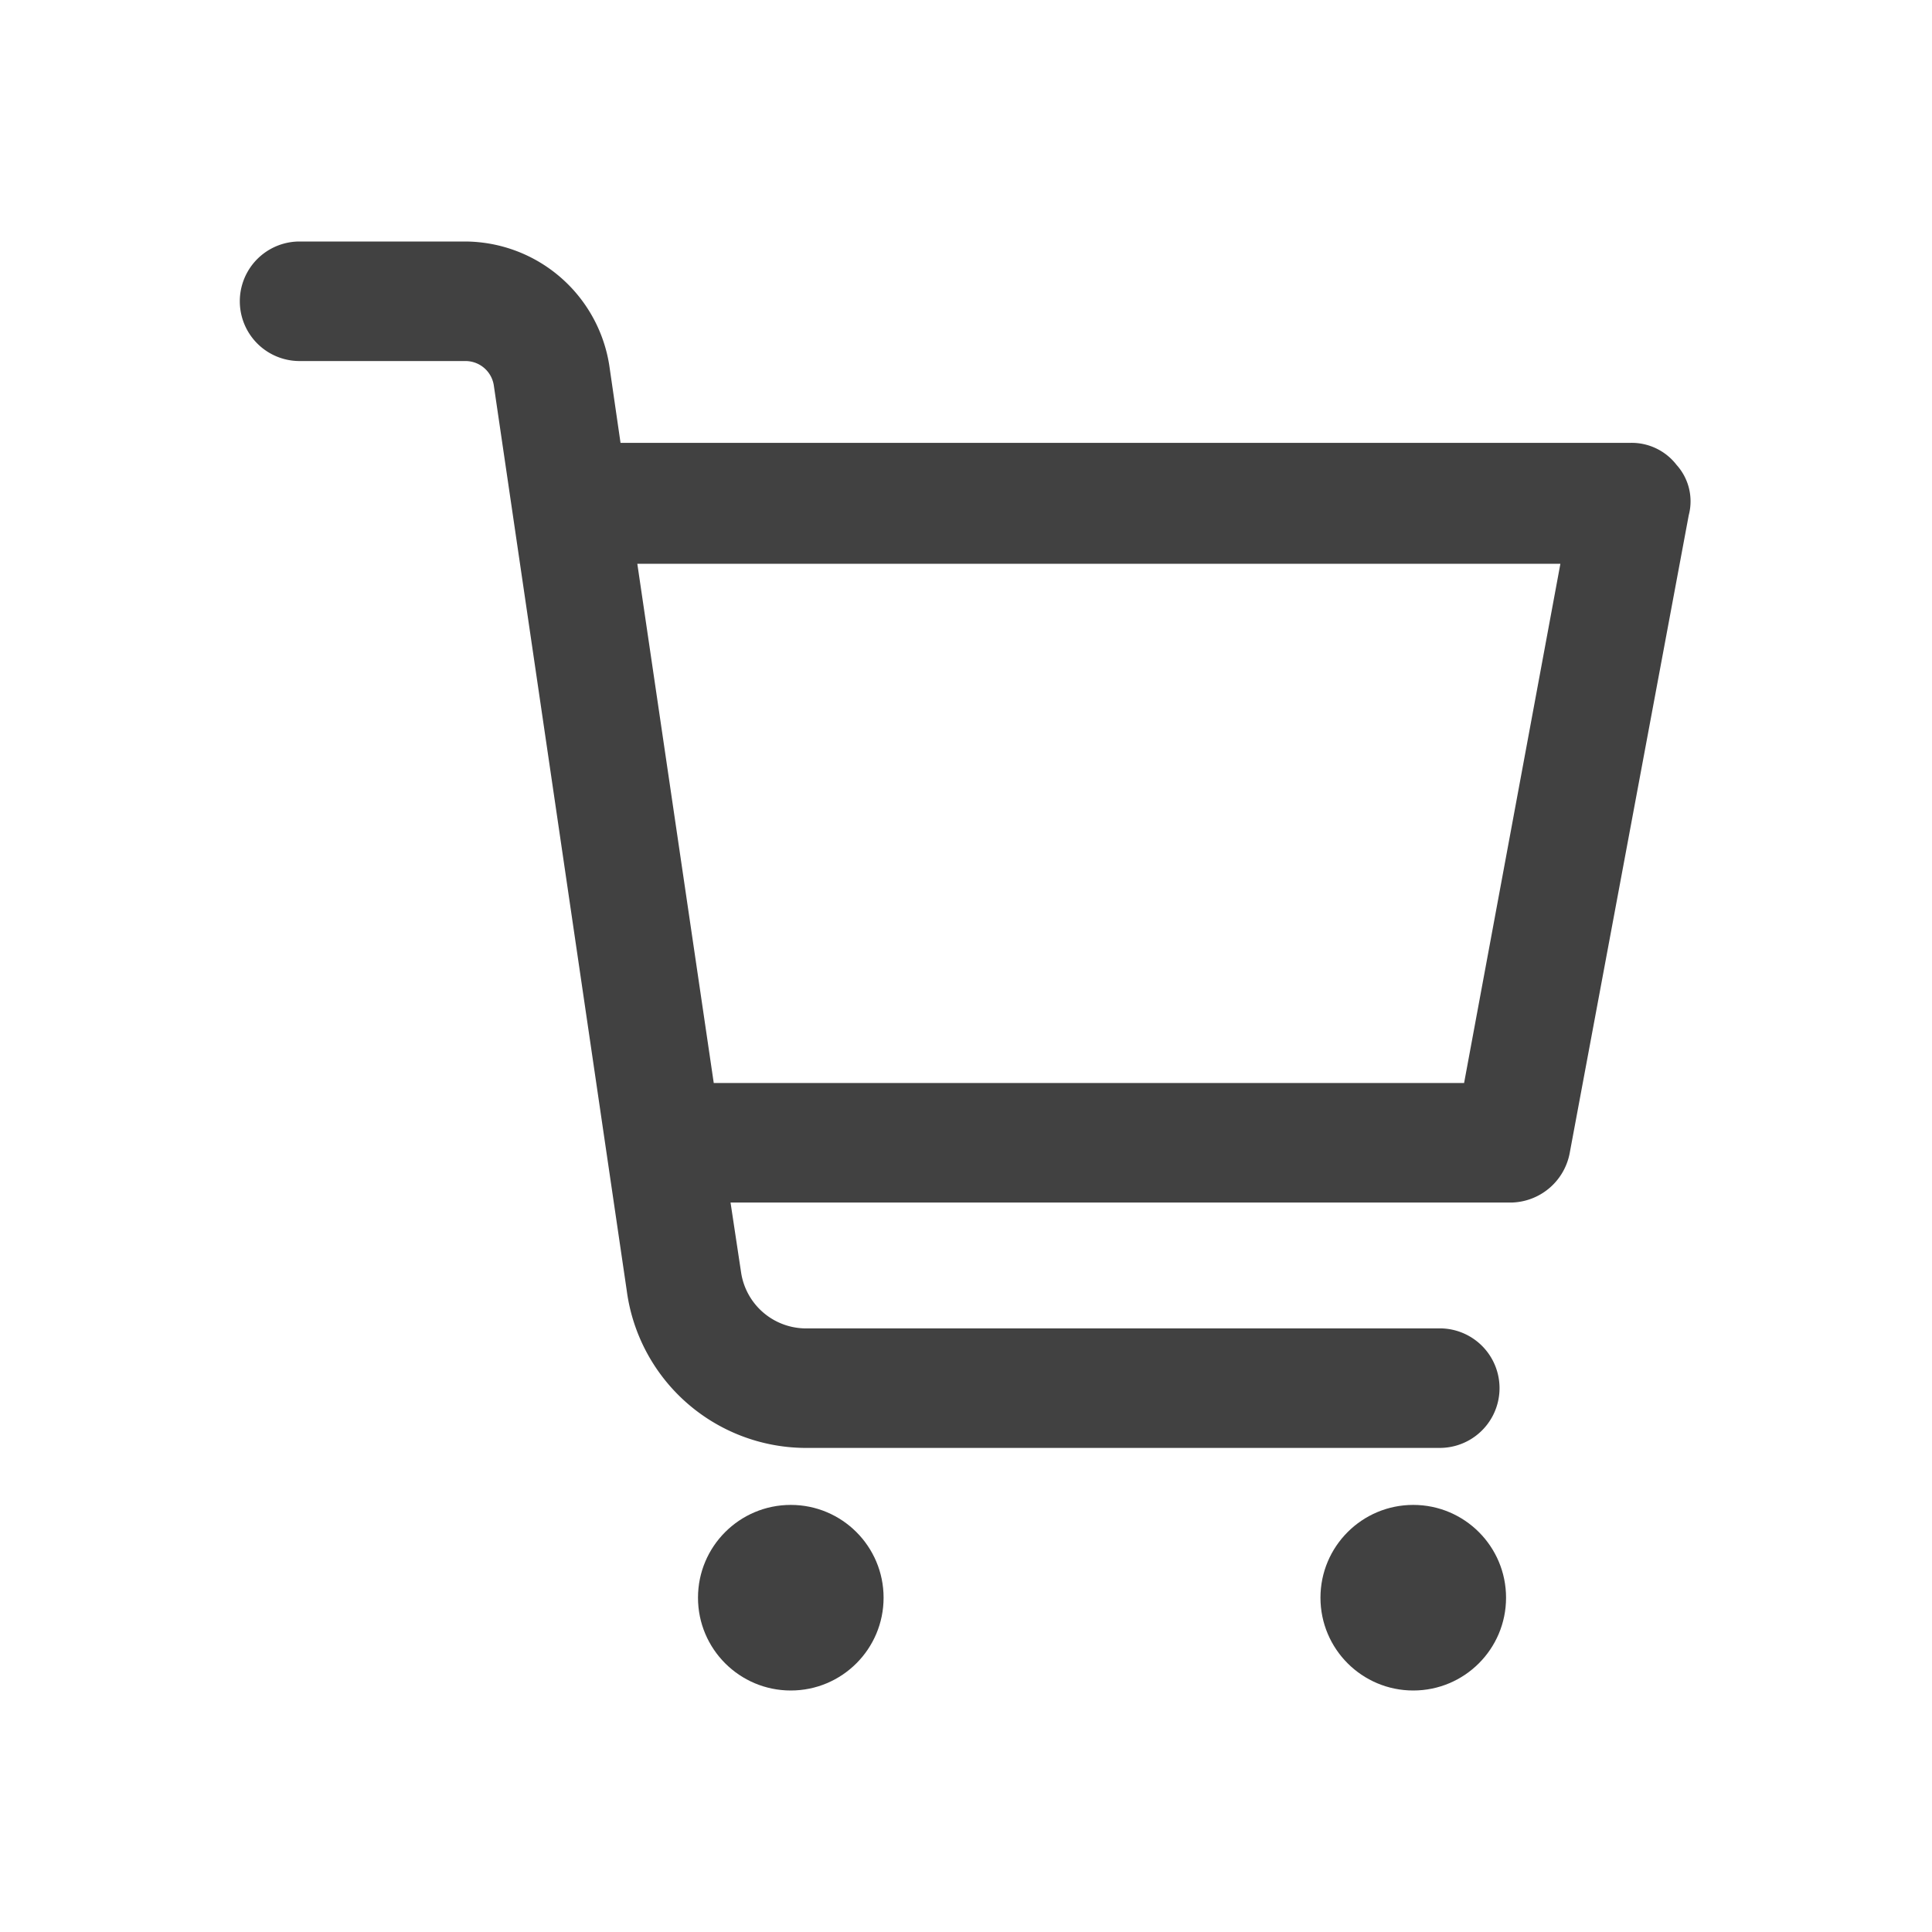 <svg xmlns="http://www.w3.org/2000/svg" width="28" height="28" viewBox="0 0 32 32"><defs><style>.a {
                          fill: #fff;
                          opacity: 0;
                        }

                        .b {
                          fill: #414141;
                        }</style></defs><rect class="a" width="32" height="32"/><g transform="translate(4 4)"><ellipse class="b" cx="1.537" cy="1.537" rx="1.537" ry="1.537" transform="translate(7.561 20.926)"/><ellipse class="b" cx="1.537" cy="1.537" rx="1.537" ry="1.537" transform="translate(17.871 20.926)"/><path class="b" d="M26.369,6.2a.939.939,0,0,0-.759-.365H8.878L8.7,4.61A2.427,2.427,0,0,0,6.3,2.5H3.562a.99.99,0,0,0,0,1.98H6.3a.475.475,0,0,1,.481.417l2.2,14.98a3,3,0,0,0,2.936,2.605h10.53a.99.99,0,0,0,0-1.98H11.915a1.089,1.089,0,0,1-1.038-.912L10.7,18.418H23.635a1.006,1.006,0,0,0,.962-.808L26.571,7.033A.9.9,0,0,0,26.369,6.2ZM22.85,16.438H10.422l-1.266-8.6H24.445Z" transform="translate(-2.6 -2.5)"/></g></svg>